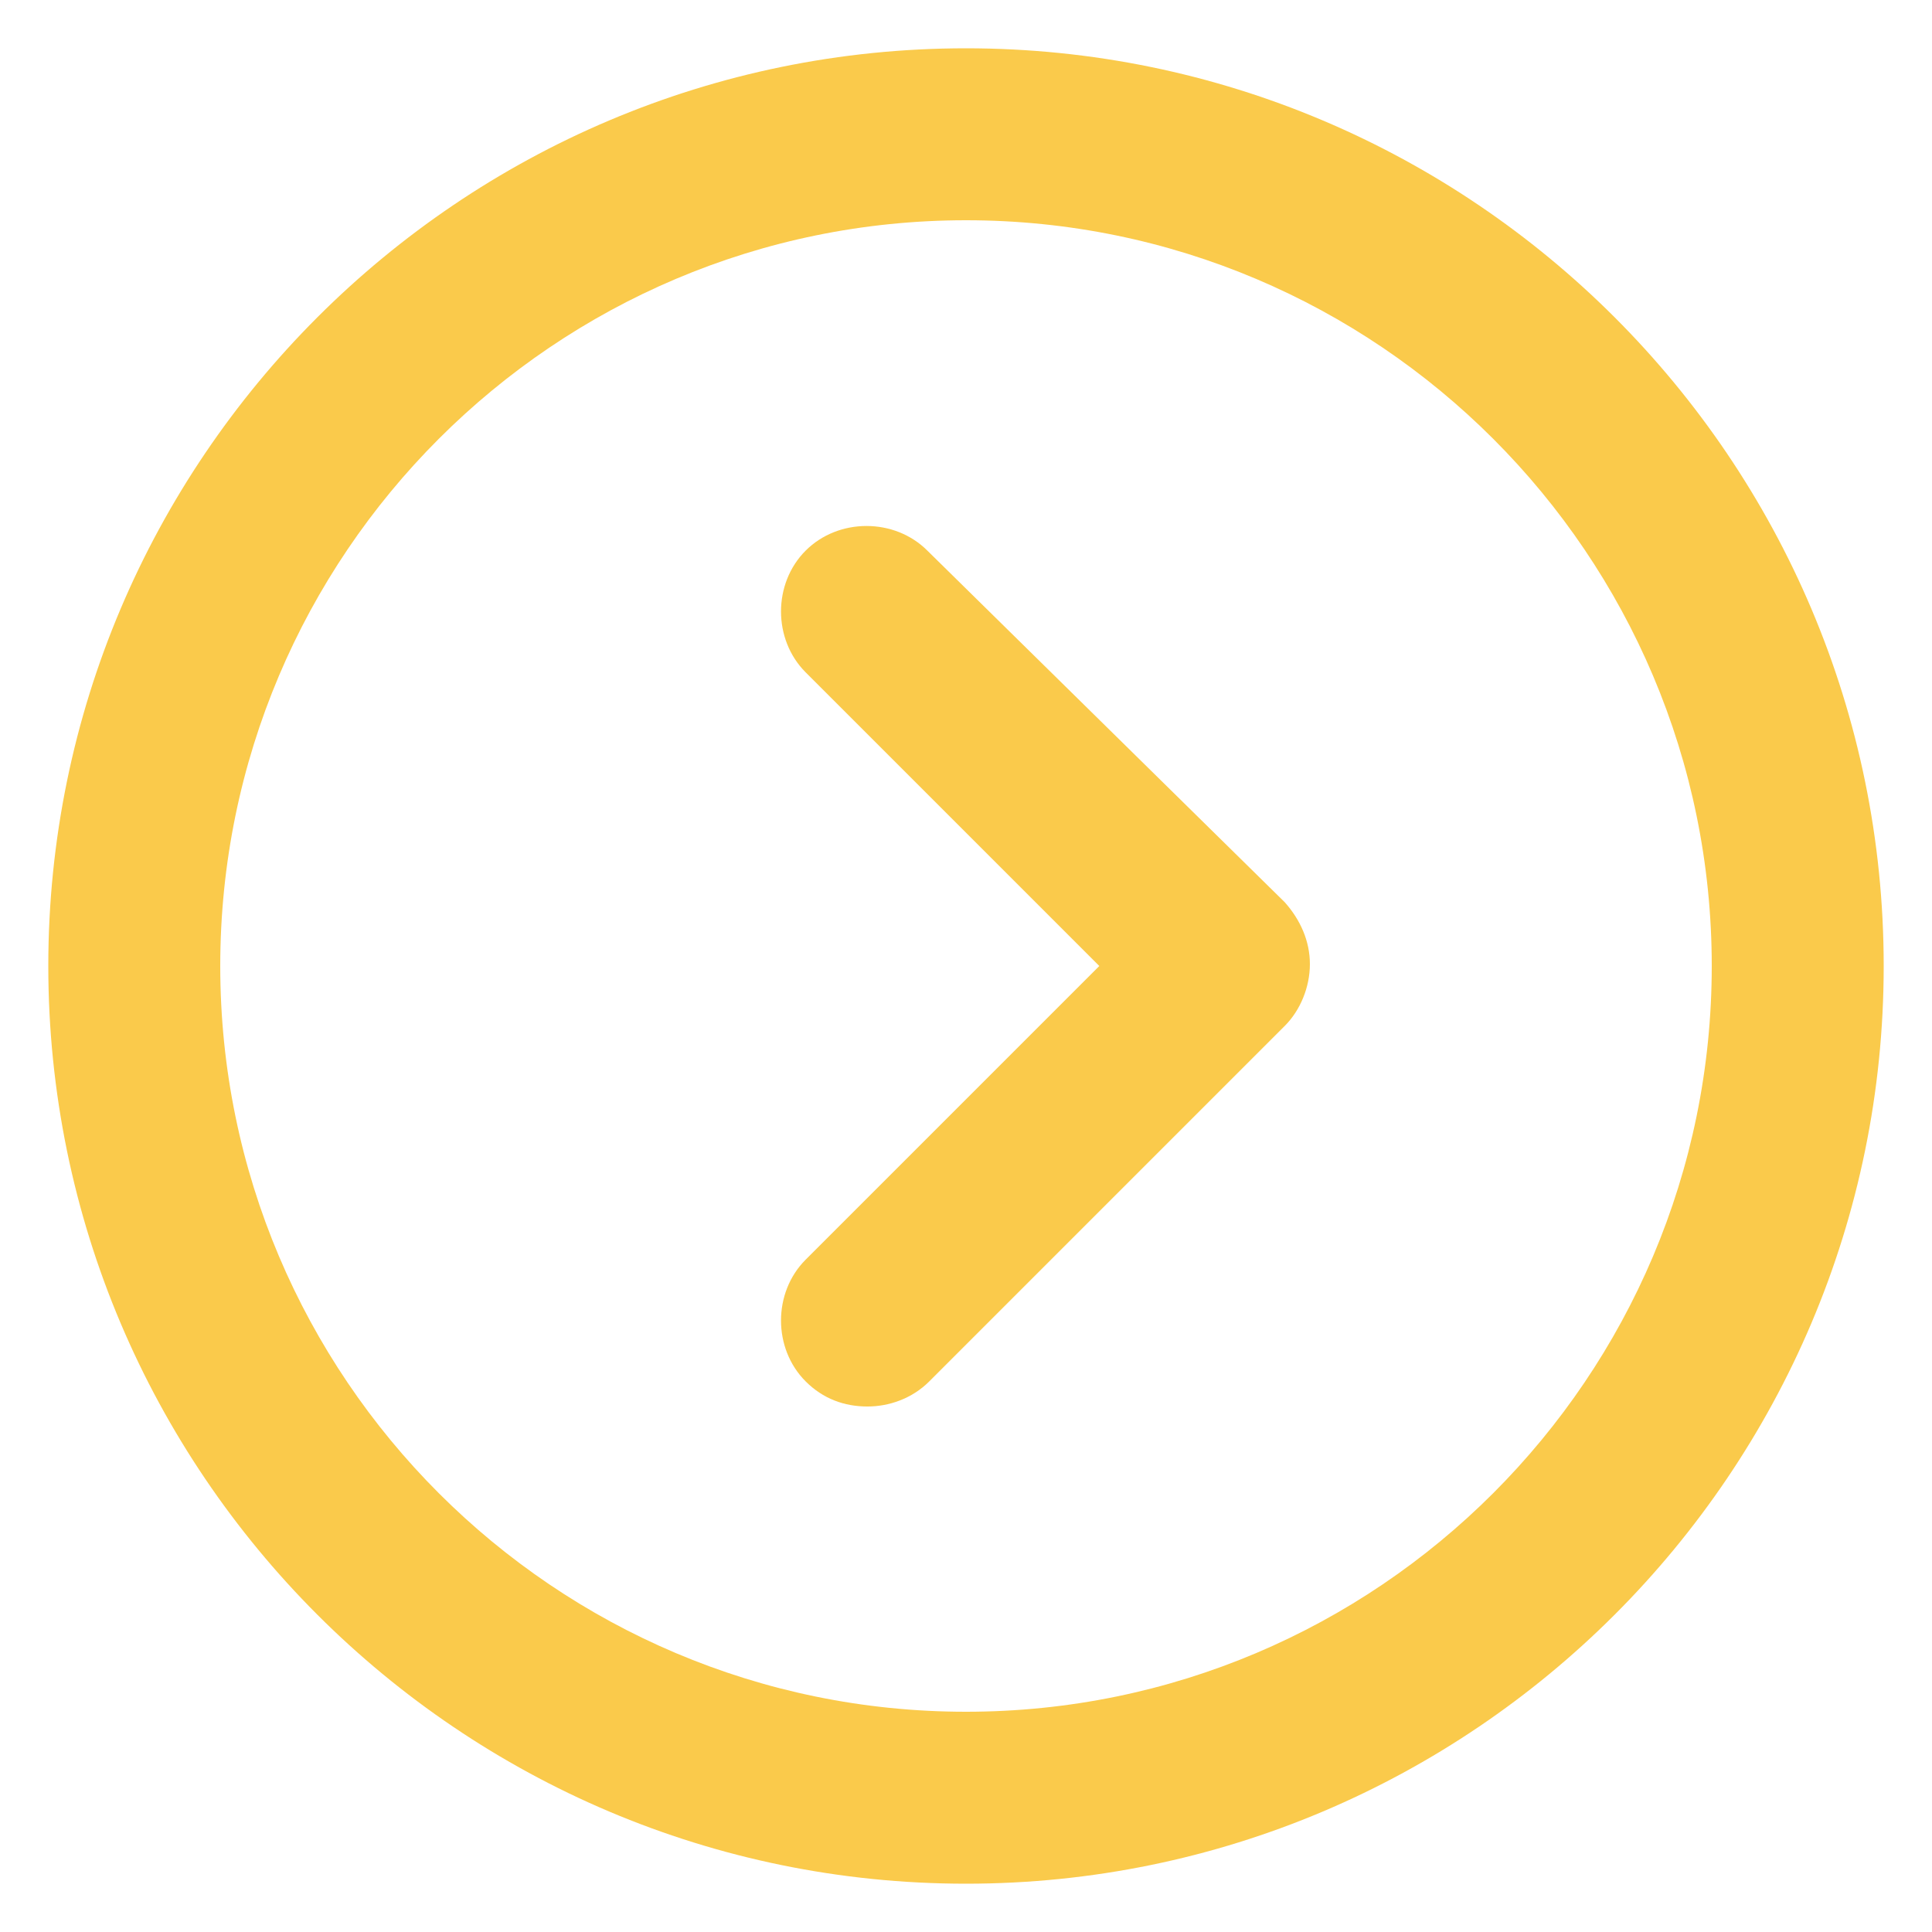 <?xml version="1.0" encoding="UTF-8"?> <svg xmlns="http://www.w3.org/2000/svg" width="1200pt" height="1200pt" version="1.1" viewBox="0 0 1200 1200"><path d="m600 30c-314.4 0-570 255.6-570 570s255.6 570 570 570 570-255.6 570-570-255.6-570-570-570zm0 1033.2c-255.6 0-463.2-207.6-463.2-463.2 0-255.6 207.6-463.2 463.2-463.2s463.2 207.6 463.2 463.2c0 255.6-207.6 463.2-463.2 463.2z" fill="#faca4b"></path><path d="m576 342c-20.398-20.398-55.199-20.398-75.602 0-20.398 20.398-20.398 55.199 0 75.602l182.4 182.4-182.4 182.4c-20.398 20.398-20.398 55.199 0 75.602 10.801 10.801 24 15.602 38.398 15.602 13.199 0 27.602-4.801 38.398-15.602l220.8-220.8c9.602-9.602 15.602-24 15.602-38.398 0-14.398-6-27.602-15.602-38.398z" fill="#faca4b"></path></svg> 